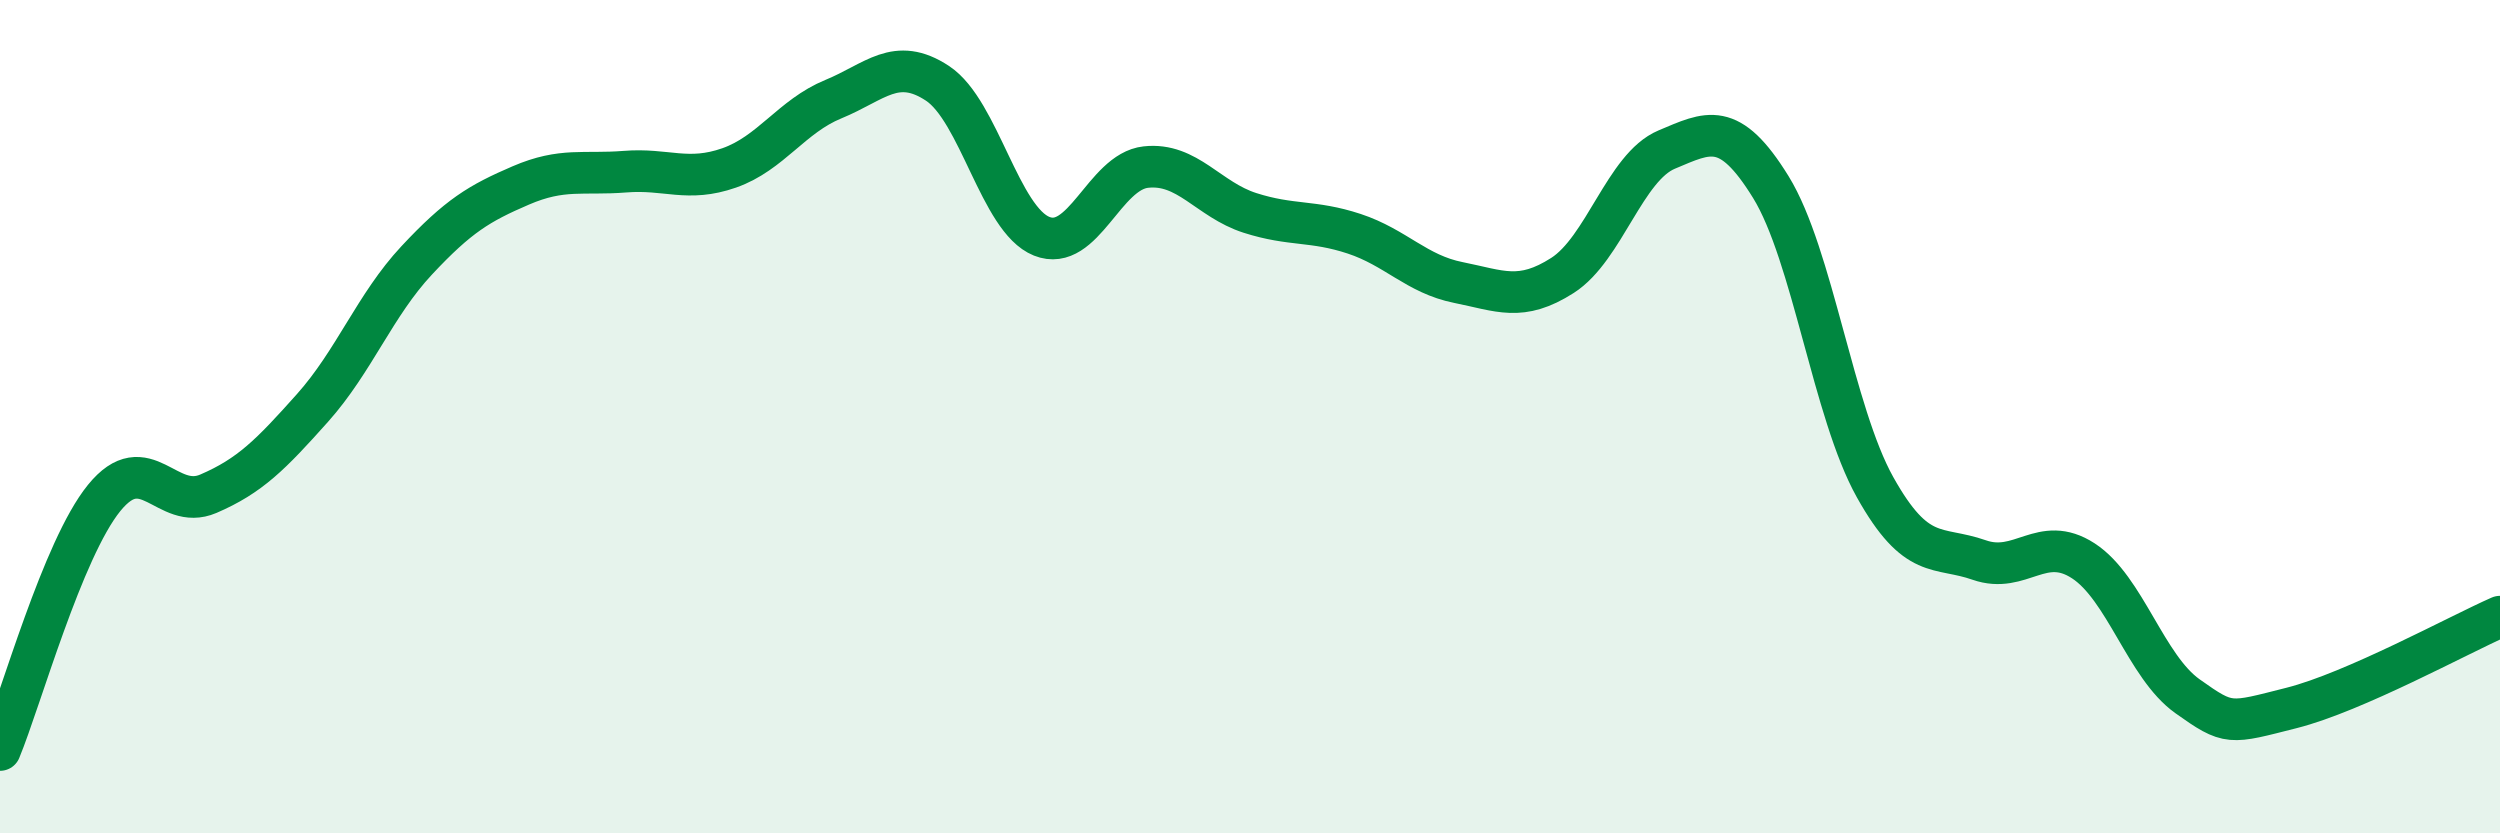
    <svg width="60" height="20" viewBox="0 0 60 20" xmlns="http://www.w3.org/2000/svg">
      <path
        d="M 0,18 C 0.5,16.79 1.5,13.18 2.5,11.95 C 3.5,10.72 4,12.28 5,11.85 C 6,11.42 6.5,10.91 7.5,9.79 C 8.5,8.67 9,7.32 10,6.25 C 11,5.18 11.5,4.88 12.5,4.45 C 13.5,4.02 14,4.2 15,4.12 C 16,4.04 16.5,4.38 17.5,4.03 C 18.5,3.68 19,2.79 20,2.38 C 21,1.97 21.5,1.34 22.5,2 C 23.5,2.66 24,5.27 25,5.67 C 26,6.07 26.5,4.12 27.5,4.01 C 28.5,3.9 29,4.79 30,5.11 C 31,5.43 31.5,5.28 32.5,5.61 C 33.5,5.94 34,6.58 35,6.78 C 36,6.98 36.5,7.25 37.5,6.61 C 38.5,5.97 39,4.01 40,3.59 C 41,3.17 41.5,2.87 42.5,4.49 C 43.5,6.11 44,9.9 45,11.69 C 46,13.48 46.5,13.09 47.5,13.44 C 48.5,13.79 49,12.81 50,13.46 C 51,14.11 51.5,16 52.5,16.71 C 53.5,17.42 53.5,17.37 55,16.99 C 56.5,16.61 59,15.24 60,14.8L60 20L0 20Z"
        fill="#008740"
        opacity="0.1"
        stroke-linecap="round"
        stroke-linejoin="round"
      />
      <path
        d="M 0,18 C 0.5,16.79 1.5,13.18 2.5,11.95 C 3.5,10.72 4,12.28 5,11.85 C 6,11.42 6.5,10.91 7.5,9.79 C 8.5,8.67 9,7.32 10,6.25 C 11,5.18 11.5,4.88 12.5,4.45 C 13.5,4.02 14,4.2 15,4.12 C 16,4.04 16.5,4.38 17.5,4.03 C 18.5,3.68 19,2.79 20,2.38 C 21,1.97 21.5,1.34 22.5,2 C 23.5,2.66 24,5.27 25,5.67 C 26,6.07 26.5,4.12 27.5,4.01 C 28.5,3.9 29,4.79 30,5.11 C 31,5.43 31.5,5.28 32.5,5.61 C 33.5,5.94 34,6.58 35,6.78 C 36,6.98 36.5,7.25 37.5,6.61 C 38.5,5.97 39,4.01 40,3.59 C 41,3.17 41.5,2.87 42.5,4.49 C 43.5,6.11 44,9.9 45,11.69 C 46,13.48 46.5,13.09 47.5,13.44 C 48.5,13.79 49,12.81 50,13.46 C 51,14.11 51.5,16 52.5,16.71 C 53.5,17.42 53.5,17.37 55,16.99 C 56.5,16.61 59,15.24 60,14.8"
        stroke="#008740"
        stroke-width="1"
        fill="none"
        stroke-linecap="round"
        stroke-linejoin="round"
      />
    </svg>
  